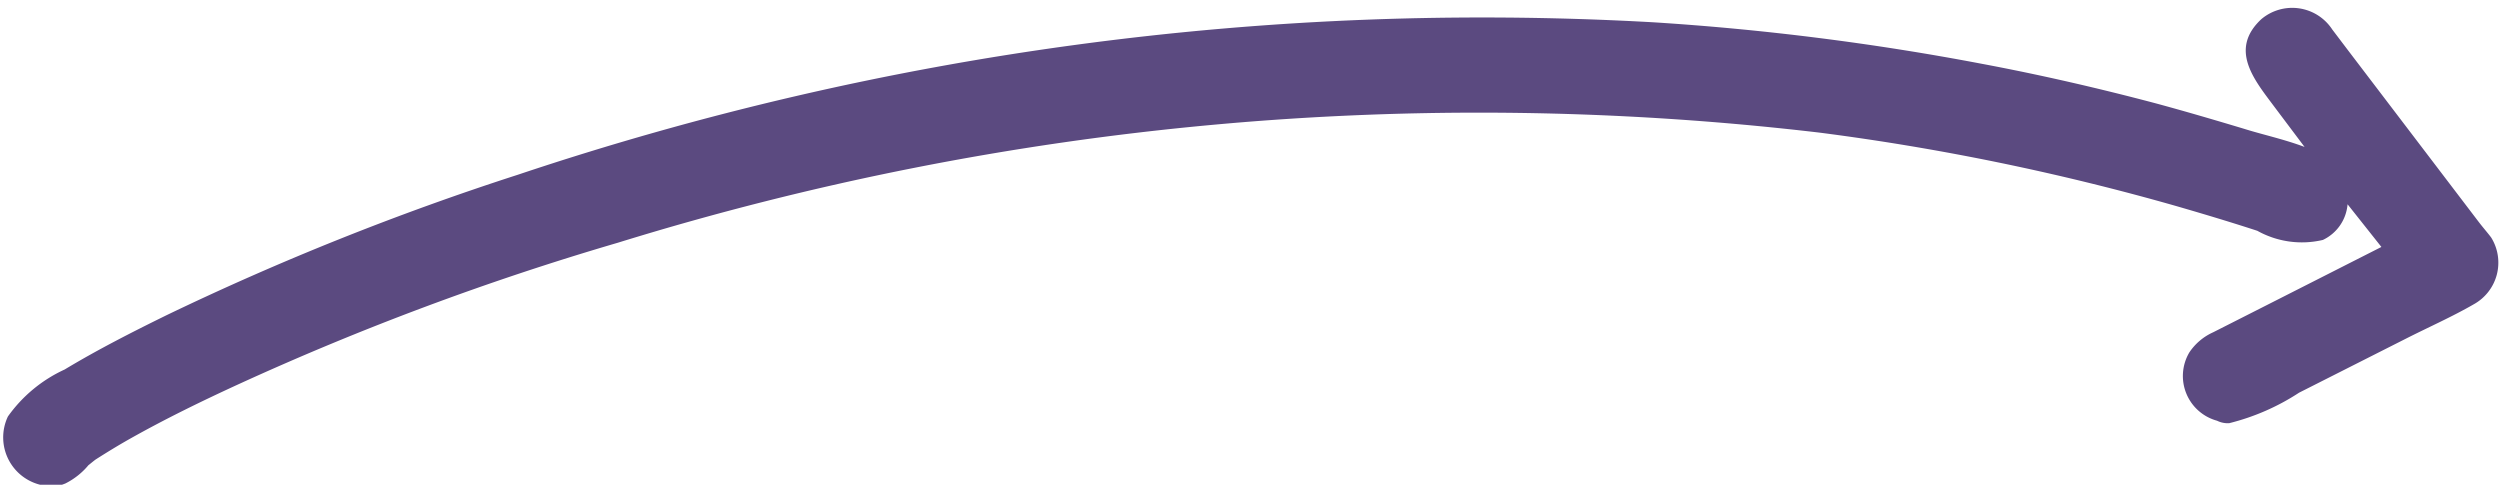 <?xml version="1.0" encoding="UTF-8" standalone="no"?><svg xmlns="http://www.w3.org/2000/svg" xmlns:xlink="http://www.w3.org/1999/xlink" data-name="Layer 1" fill="#5b4a80" height="15.9" preserveAspectRatio="xMidYMid meet" version="1" viewBox="9.0 41.9 82.0 15.9" width="82" zoomAndPan="magnify"><g id="change1_1"><path d="M90.31,49.19,86,43.53l-.5-.66a1.57,1.57,0,0,0-2.33-.34c-1.07,1-.22,2,.42,2.86l1,1.33c-.66-.25-1.4-.41-2-.6-1-.3-1.92-.57-2.88-.83-1.89-.5-3.8-.94-5.72-1.3a87,87,0,0,0-10.78-1.36,99.62,99.62,0,0,0-37.22,5,91.15,91.15,0,0,0-11.53,4.61c-1.14.56-2.26,1.13-3.34,1.78a4.67,4.67,0,0,0-1.86,1.54,1.6,1.6,0,0,0,1.21,2.27h.07l.12,0a.73.73,0,0,0,.22,0h.07l.19-.07a2.35,2.35,0,0,0,.8-.65c-.21.2.1-.07.2-.14.36-.23.72-.45,1.09-.66,1.17-.66,2.38-1.25,3.6-1.81a92.07,92.07,0,0,1,12.44-4.64,95.6,95.6,0,0,1,39.41-3.61,79.73,79.73,0,0,1,11.67,2.4c.9.26,1.8.53,2.69.82a3,3,0,0,0,2.15.3A1.42,1.42,0,0,0,86,48.6L87.11,50l-3.35,1.7-2.17,1.1a1.85,1.85,0,0,0-.78.66,1.52,1.52,0,0,0,.91,2.24.78.78,0,0,0,.4.08,7.48,7.48,0,0,0,2.29-1L87.93,53c.73-.37,1.5-.71,2.21-1.12a1.56,1.56,0,0,0,.57-2.19C90.59,49.53,90.44,49.36,90.31,49.19Zm-8.4,4.73h0s0,0,.08,0S81.93,53.91,81.91,53.92Z"/></g></svg>